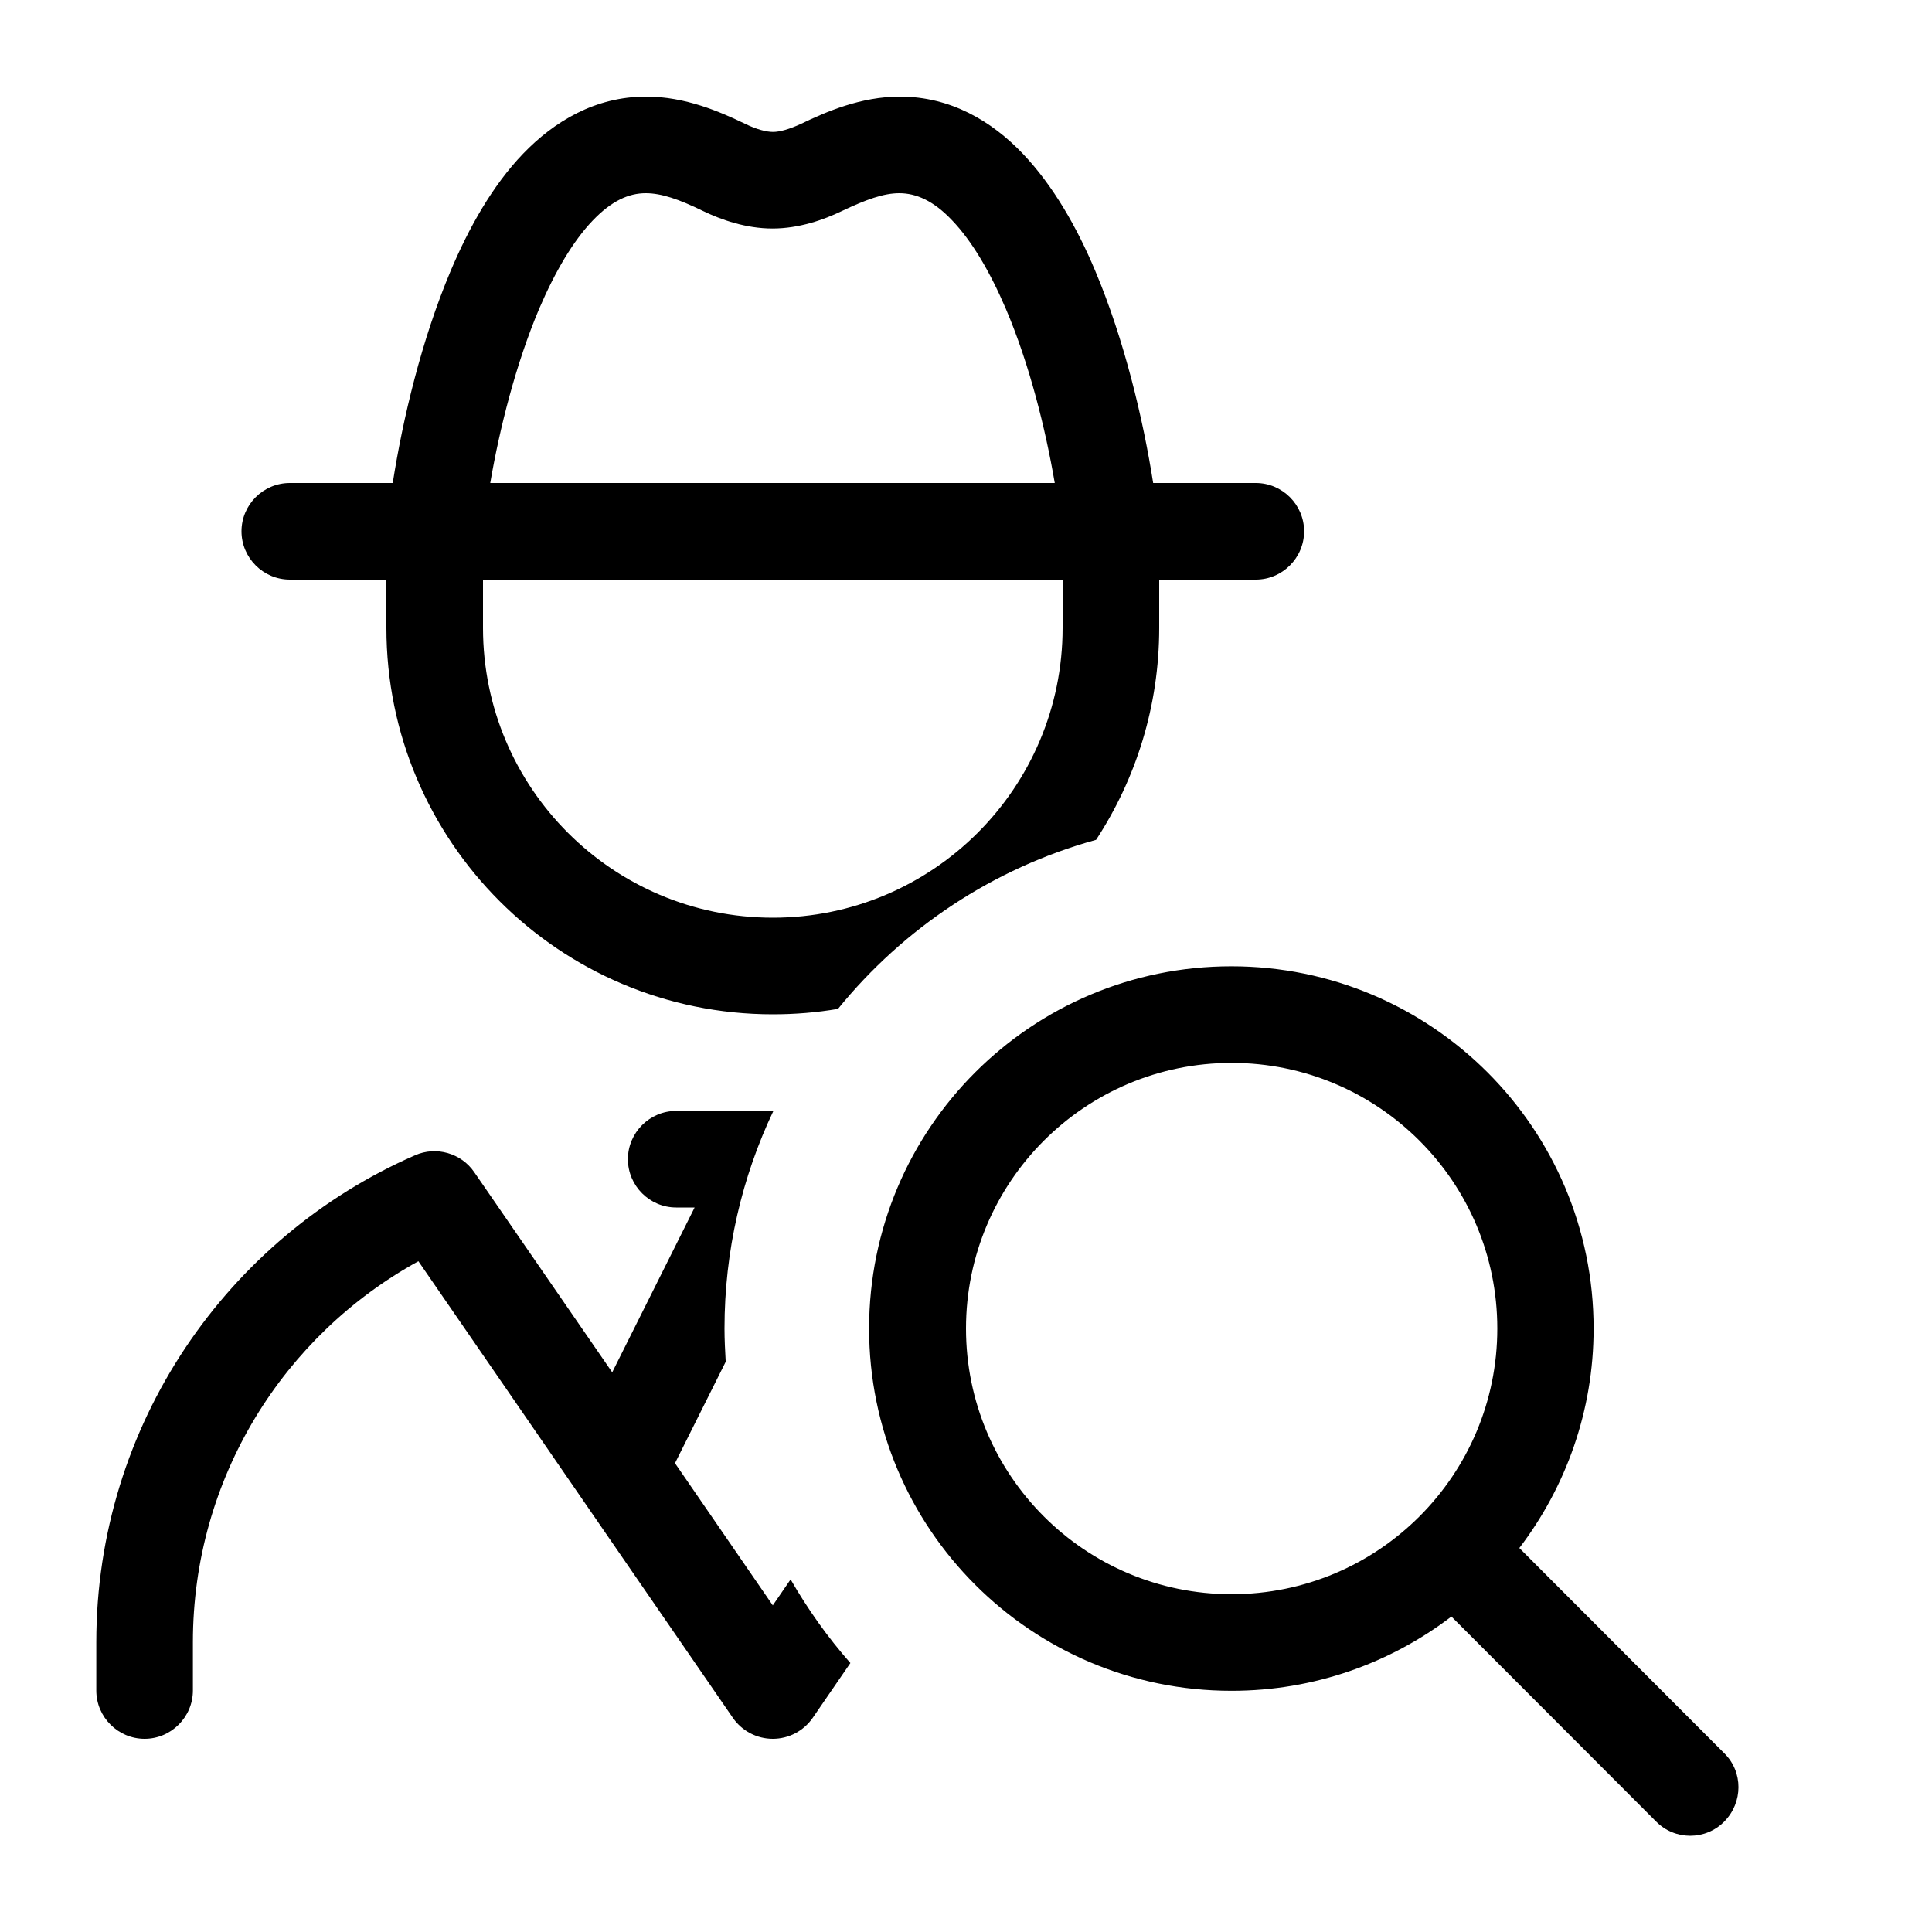 <svg xmlns="http://www.w3.org/2000/svg" viewBox="0 0 640 640"><!--! Font Awesome Pro 7.1.0 by @fontawesome - https://fontawesome.com License - https://fontawesome.com/license (Commercial License) Copyright 2025 Fonticons, Inc. --><path fill="currentColor" d="M214 32C197.2 32 183.6 40.2 173.3 50.9C163.1 61.5 155.3 75.5 149.3 89.7C139.6 112.7 133.4 138.9 130.1 160L96 160C87.2 160 80 167.2 80 176C80 184.8 87.2 192 96 192L128 192L128 208C128 278.7 185.3 336 256 336C263.4 336 270.6 335.4 277.6 334.2C299.3 307.5 329 287.6 363.1 278.2C376.3 258 384 233.9 384 208L384 192L416 192C424.8 192 432 184.8 432 176C432 167.2 424.8 160 416 160L382 160C378.7 139 372.5 112.7 362.8 89.7C356.8 75.4 348.9 61.5 338.8 50.9C328.5 40.1 314.9 32 298.1 32C285.2 32 273.7 37 265.4 41C261.5 42.8 258.3 43.7 256.1 43.7C253.9 43.7 250.7 42.9 246.8 41C238.5 37 227 32 214.1 32zM256.2 368L224 368C215.2 368 208 375.2 208 384C208 392.8 215.2 400 224 400L230.1 400L202.8 454.6L157.1 388.3C152.8 382 144.5 379.6 137.5 382.7C75.4 409.8 31.9 471.9 31.9 544L31.9 560C31.9 568.8 39.1 576 47.9 576C56.7 576 63.9 568.8 63.9 560L63.9 544C63.9 489.6 94 442.3 138.6 417.8L242.8 569.1C245.8 573.4 250.7 576 256 576C261.3 576 266.2 573.4 269.2 569.1L281.7 550.9C274.2 542.4 267.6 533.1 261.9 523.2L256 531.8L223.6 484.7L240.4 451.1C240.2 447.5 240 443.8 240 440.1C240 414.3 245.8 389.9 256.2 368zM349.6 160L162.4 160C165.5 141.9 170.9 120.5 178.6 102.3C183.9 89.9 189.9 79.8 196.3 73.1C202.6 66.5 208.3 64 213.9 64C219.1 64 224.9 66 232.9 69.9C238.9 72.8 247.1 75.7 255.9 75.7C264.7 75.7 272.9 72.8 278.9 69.9C286.9 66.1 292.7 64 297.9 64C303.5 64 309.3 66.5 315.5 73.1C321.9 79.8 327.9 89.9 333.2 102.3C341 120.6 346.3 141.9 349.4 160zM160 192L352 192L352 208C352 261 309 304 256 304C203 304 160 261 160 208L160 192zM408 352.1C456.6 352.1 496 391.5 496 440.1C496 488.7 456.6 528.1 408 528.1C359.4 528.1 320 488.7 320 440.1C320 391.5 359.4 352.1 408 352.1zM408 560.1C435.4 560.1 460.6 550.9 480.8 535.5L548.6 603.4C554.8 609.7 565 609.7 571.2 603.4C577.4 597.1 577.5 587 571.2 580.8L503.3 512.8C518.7 492.6 527.9 467.4 527.9 440.1C527.9 373.8 474.2 320.1 407.9 320.1C341.6 320.1 287.9 373.8 287.9 440.1C287.9 506.4 341.6 560.1 407.9 560.1z"/></svg>
